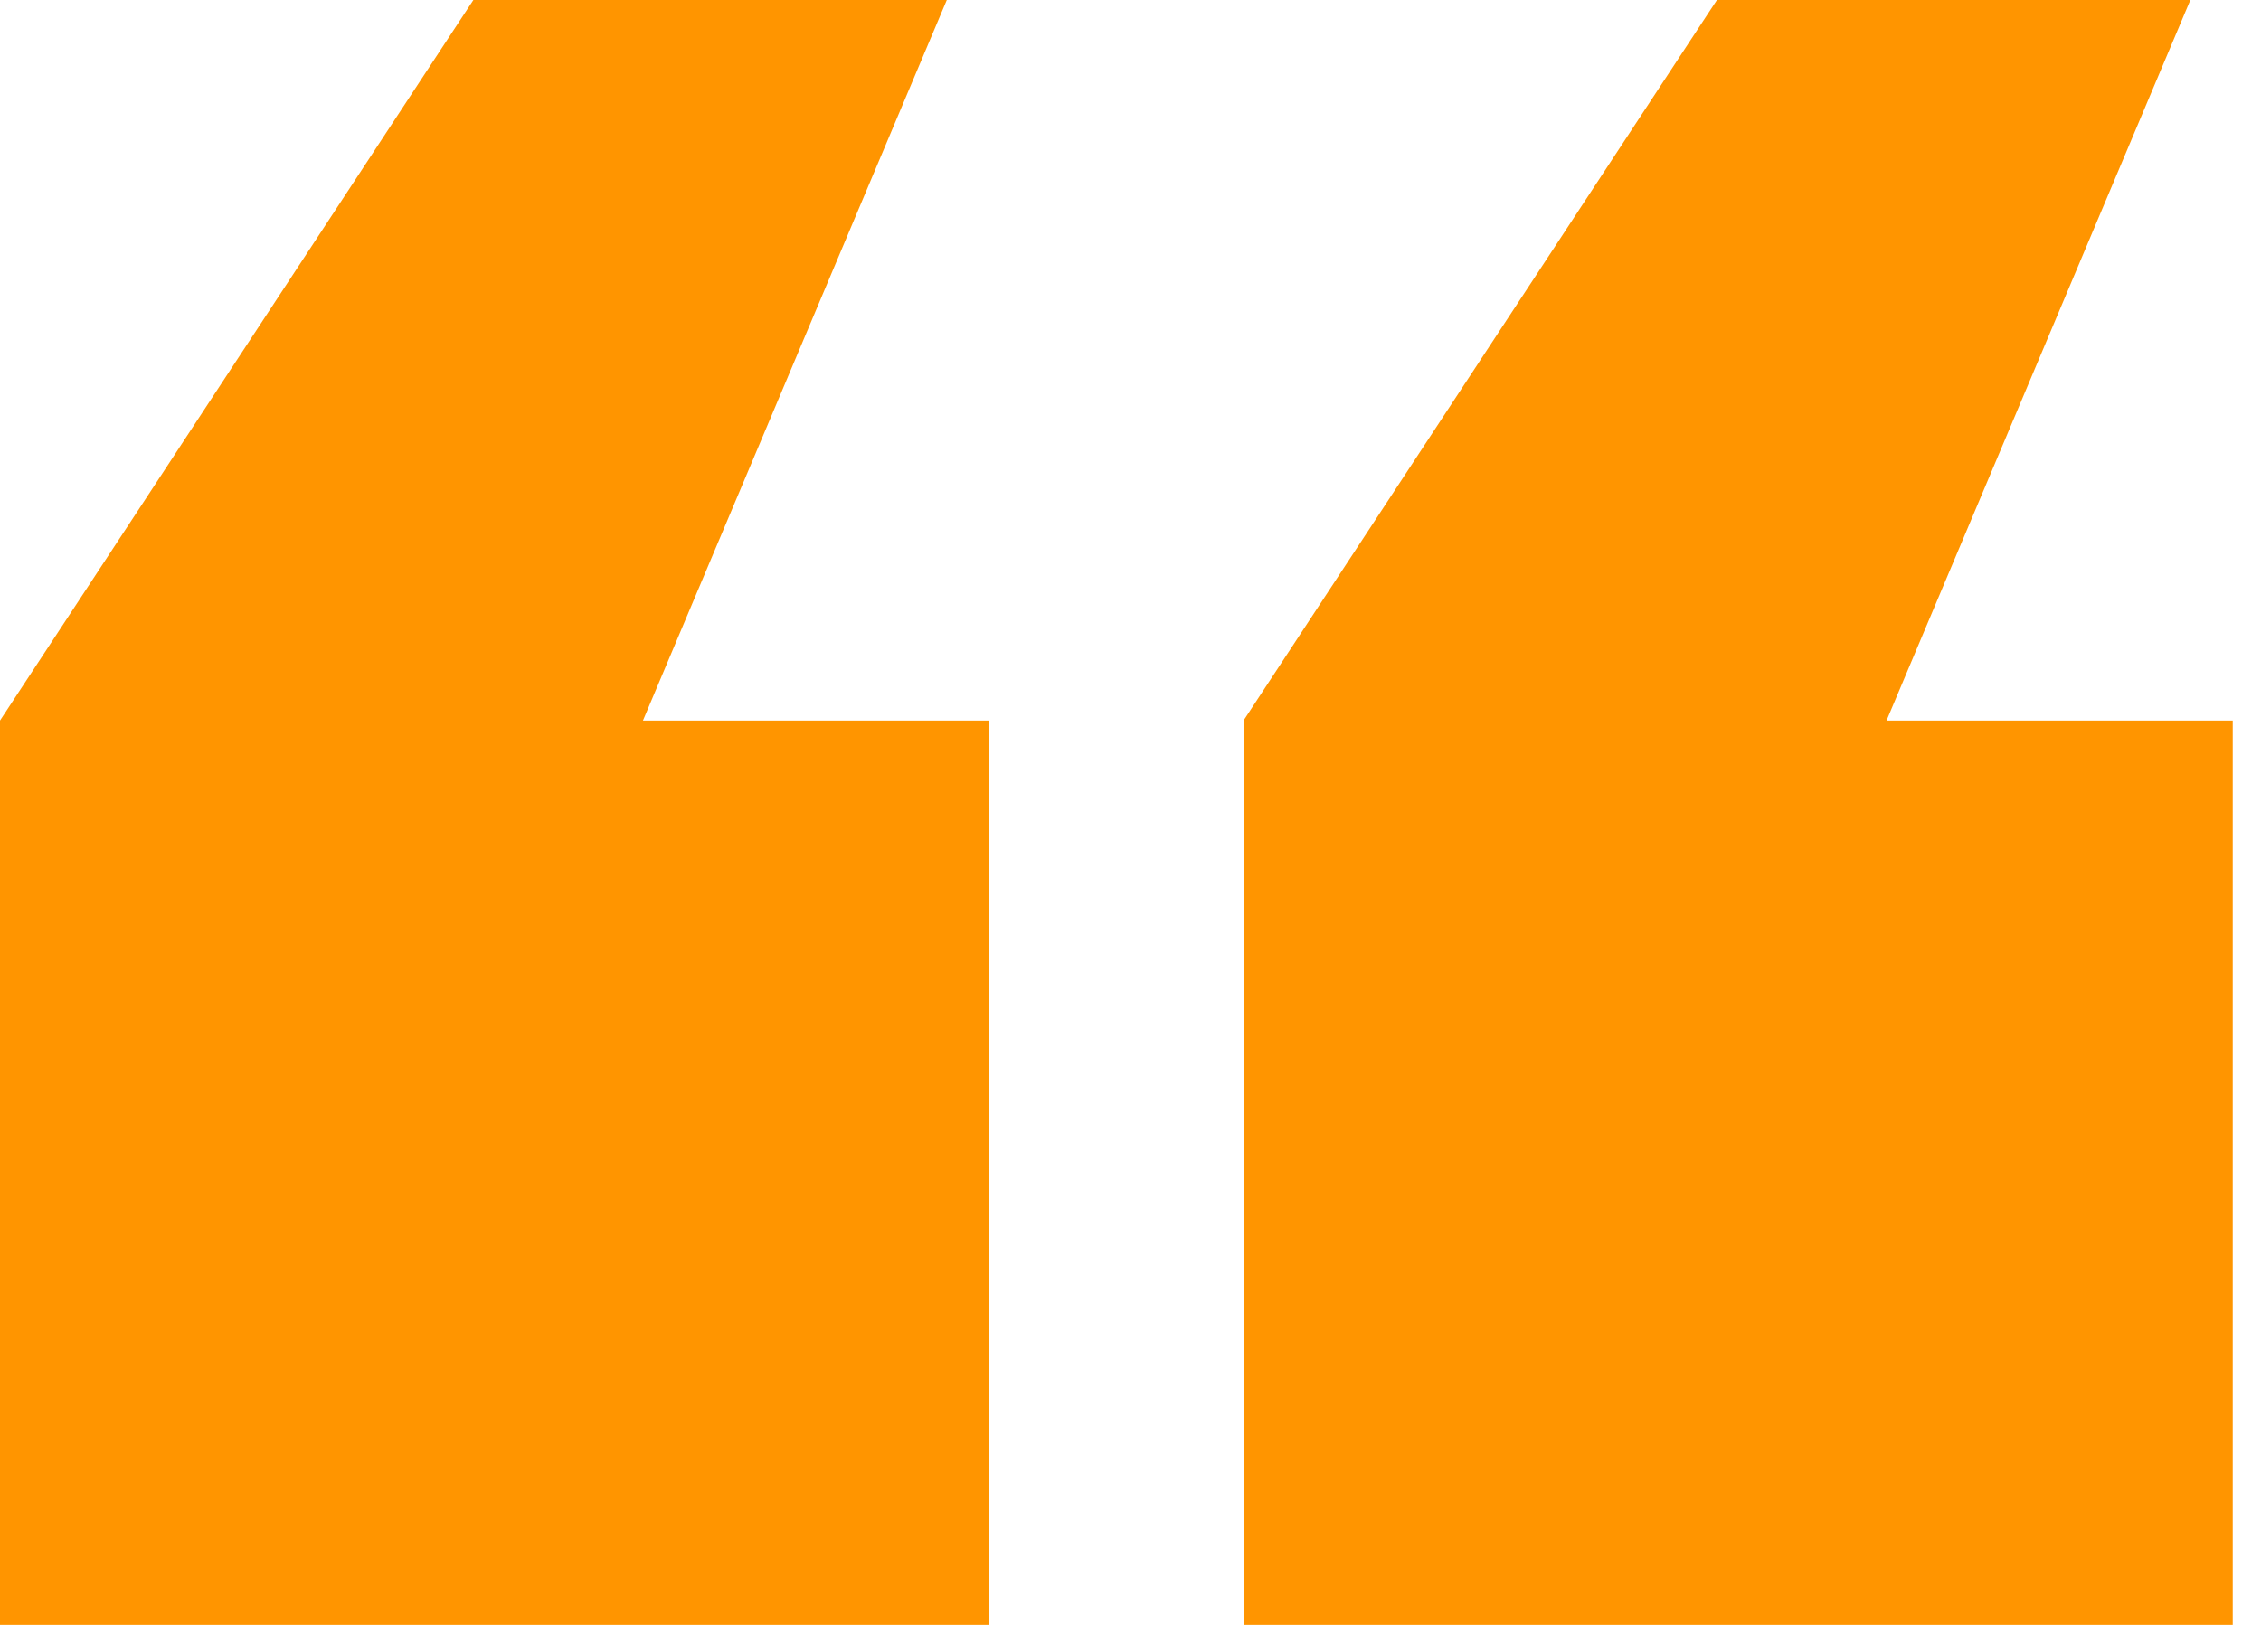 <?xml version="1.0" encoding="UTF-8"?> <svg xmlns="http://www.w3.org/2000/svg" width="52" height="38" viewBox="0 0 52 38" fill="none"><path d="M0 37.375V16.575L10.887 0H21.775L14.787 16.575H22.75V37.375H0ZM28.6 37.375V16.575L39.487 0H50.375L43.388 16.575H51.35V37.375H28.6Z" fill="#FF9500"></path></svg> 